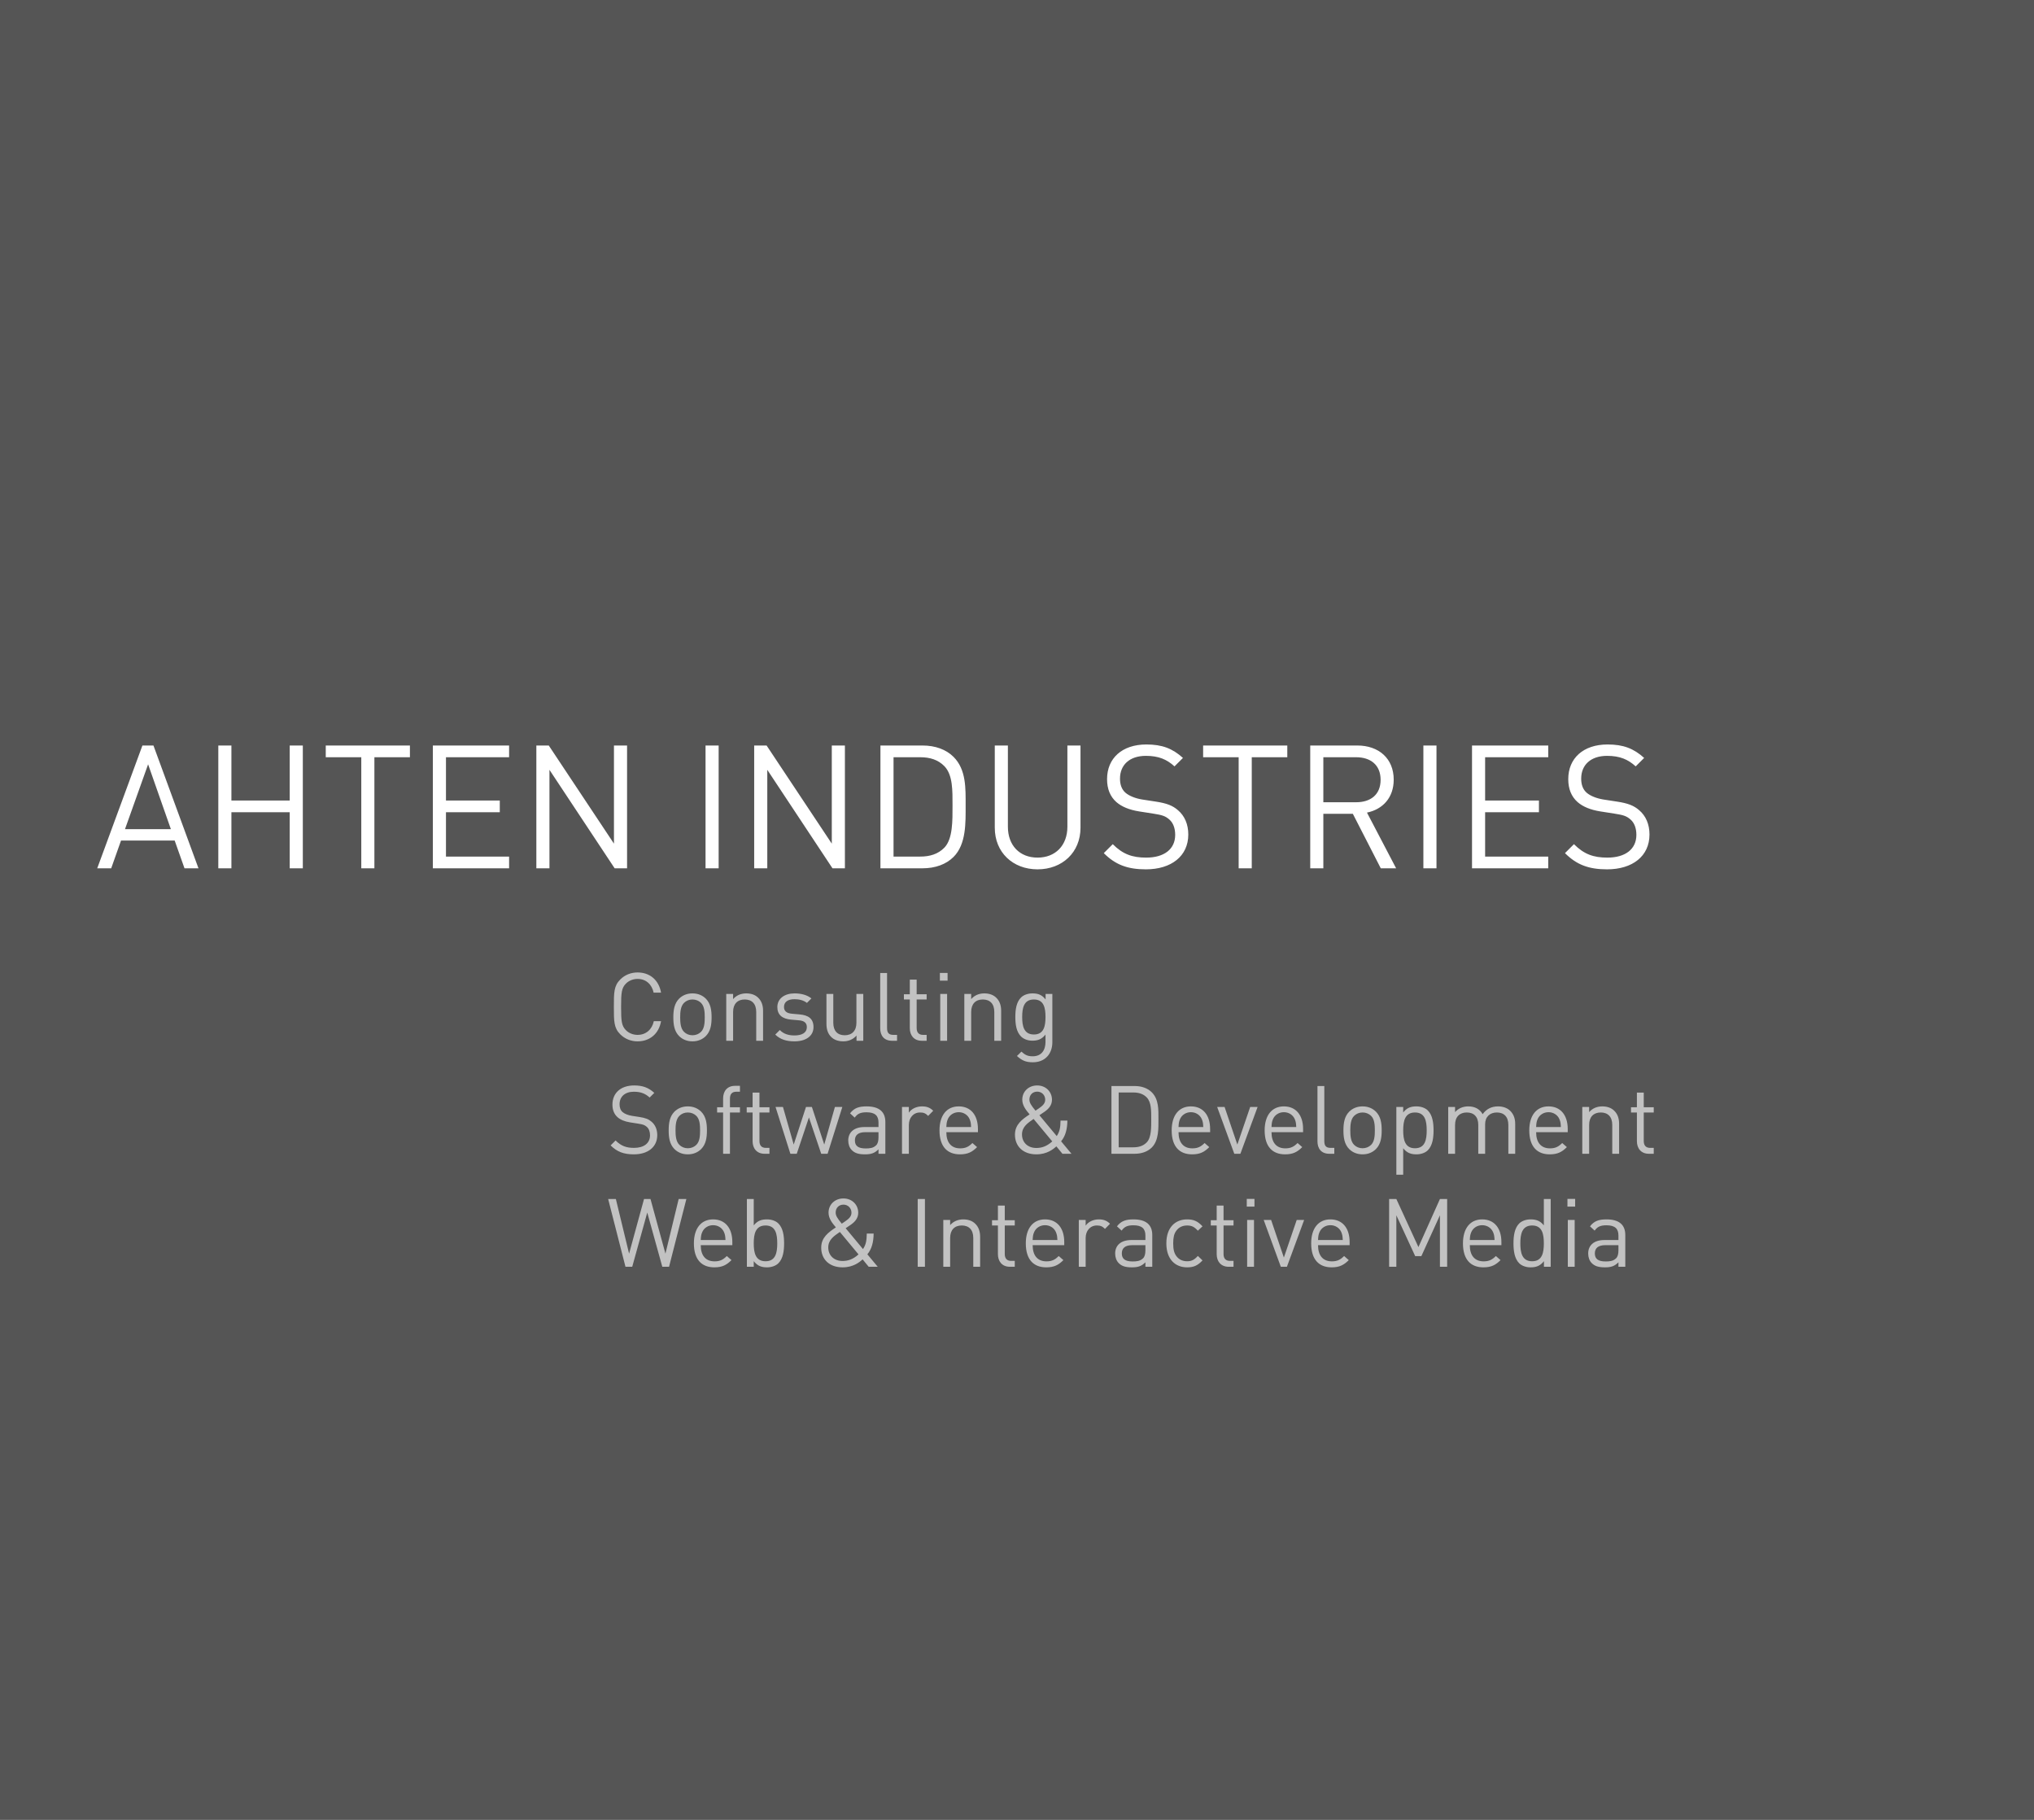 <?xml version="1.0" encoding="UTF-8"?>
<svg width="342px" height="306px" viewBox="0 0 342 306" version="1.1" xmlns="http://www.w3.org/2000/svg" xmlns:xlink="http://www.w3.org/1999/xlink">
    <!-- Generator: Sketch 48.2 (47327) - http://www.bohemiancoding.com/sketch -->
    <title>ai</title>
    <desc>Created with Sketch.</desc>
    <defs></defs>
    <g id="Page-1" stroke="none" stroke-width="1" fill="none" fill-rule="evenodd">
        <g id="ai">
            <rect id="Rectangle" fill="#555555" x="0" y="0" width="342" height="306"></rect>
            <path d="M33.371,146 L31.022,146 L29.369,141.331 L20.35,141.331 L18.697,146 L16.348,146 L23.946,125.352 L25.802,125.352 L33.371,146 Z M28.731,139.417 L24.903,128.513 L21.017,139.417 L28.731,139.417 Z M50.916,146 L48.712,146 L48.712,136.575 L38.91,136.575 L38.91,146 L36.706,146 L36.706,125.352 L38.91,125.352 L38.91,134.603 L48.712,134.603 L48.712,125.352 L50.916,125.352 L50.916,146 Z M68.925,127.324 L62.951,127.324 L62.951,146 L60.747,146 L60.747,127.324 L54.773,127.324 L54.773,125.352 L68.925,125.352 L68.925,127.324 Z M85.6,146 L72.782,146 L72.782,125.352 L85.6,125.352 L85.6,127.324 L74.986,127.324 L74.986,134.603 L84.034,134.603 L84.034,136.575 L74.986,136.575 L74.986,144.028 L85.6,144.028 L85.6,146 Z M105.436,146 L103.348,146 L92.386,129.441 L92.386,146 L90.182,146 L90.182,125.352 L92.27,125.352 L103.232,141.853 L103.232,125.352 L105.436,125.352 L105.436,146 Z M120.835,146 L118.631,146 L118.631,125.352 L120.835,125.352 L120.835,146 Z M142.063,146 L139.975,146 L129.013,129.441 L129.013,146 L126.809,146 L126.809,125.352 L128.897,125.352 L139.859,141.853 L139.859,125.352 L142.063,125.352 L142.063,146 Z M162.363,135.444 C162.363,138.315 162.479,141.94 160.333,144.086 C159.086,145.333 157.259,146 155.113,146 L148.037,146 L148.037,125.352 L155.113,125.352 C157.259,125.352 159.086,126.019 160.333,127.266 C162.479,129.412 162.363,132.573 162.363,135.444 Z M160.159,135.444 C160.159,132.921 160.217,130.311 158.796,128.832 C157.723,127.73 156.331,127.324 154.736,127.324 L150.241,127.324 L150.241,144.028 L154.736,144.028 C156.331,144.028 157.723,143.622 158.796,142.52 C160.217,141.041 160.159,137.967 160.159,135.444 Z M181.677,139.185 C181.677,143.303 178.632,146.174 174.456,146.174 C170.28,146.174 167.264,143.303 167.264,139.185 L167.264,125.352 L169.468,125.352 L169.468,139.011 C169.468,142.143 171.44,144.202 174.456,144.202 C177.472,144.202 179.473,142.143 179.473,139.011 L179.473,125.352 L181.677,125.352 L181.677,139.185 Z M199.802,140.316 C199.802,143.941 196.96,146.174 192.668,146.174 C189.565,146.174 187.535,145.391 185.592,143.448 L187.1,141.94 C188.811,143.651 190.406,144.202 192.726,144.202 C195.742,144.202 197.598,142.781 197.598,140.374 C197.598,139.301 197.279,138.373 196.612,137.793 C195.945,137.213 195.423,137.039 193.915,136.807 L191.508,136.43 C189.884,136.169 188.608,135.647 187.709,134.864 C186.665,133.936 186.143,132.66 186.143,131.007 C186.143,127.498 188.666,125.178 192.755,125.178 C195.394,125.178 197.134,125.845 198.903,127.44 L197.482,128.861 C196.206,127.701 194.843,127.092 192.668,127.092 C189.913,127.092 188.318,128.629 188.318,130.92 C188.318,131.935 188.608,132.747 189.246,133.298 C189.884,133.849 190.957,134.255 192.03,134.429 L194.292,134.777 C196.235,135.067 197.192,135.473 198.062,136.227 C199.193,137.184 199.802,138.605 199.802,140.316 Z M216.448,127.324 L210.474,127.324 L210.474,146 L208.27,146 L208.27,127.324 L202.296,127.324 L202.296,125.352 L216.448,125.352 L216.448,127.324 Z M234.747,146 L232.166,146 L227.468,136.836 L222.509,136.836 L222.509,146 L220.305,146 L220.305,125.352 L228.222,125.352 C231.818,125.352 234.341,127.527 234.341,131.094 C234.341,134.11 232.514,136.082 229.846,136.633 L234.747,146 Z M232.137,131.123 C232.137,128.6 230.426,127.324 228.019,127.324 L222.509,127.324 L222.509,134.893 L228.019,134.893 C230.426,134.893 232.137,133.646 232.137,131.123 Z M241.533,146 L239.329,146 L239.329,125.352 L241.533,125.352 L241.533,146 Z M260.325,146 L247.507,146 L247.507,125.352 L260.325,125.352 L260.325,127.324 L249.711,127.324 L249.711,134.603 L258.759,134.603 L258.759,136.575 L249.711,136.575 L249.711,144.028 L260.325,144.028 L260.325,146 Z M277.348,140.316 C277.348,143.941 274.506,146.174 270.214,146.174 C267.111,146.174 265.081,145.391 263.138,143.448 L264.646,141.94 C266.357,143.651 267.952,144.202 270.272,144.202 C273.288,144.202 275.144,142.781 275.144,140.374 C275.144,139.301 274.825,138.373 274.158,137.793 C273.491,137.213 272.969,137.039 271.461,136.807 L269.054,136.43 C267.43,136.169 266.154,135.647 265.255,134.864 C264.211,133.936 263.689,132.66 263.689,131.007 C263.689,127.498 266.212,125.178 270.301,125.178 C272.94,125.178 274.68,125.845 276.449,127.44 L275.028,128.861 C273.752,127.701 272.389,127.092 270.214,127.092 C267.459,127.092 265.864,128.629 265.864,130.92 C265.864,131.935 266.154,132.747 266.792,133.298 C267.43,133.849 268.503,134.255 269.576,134.429 L271.838,134.777 C273.781,135.067 274.738,135.473 275.608,136.227 C276.739,137.184 277.348,138.605 277.348,140.316 Z" id="AHTEN-INDUSTRIES" fill="#FFFFFF"></path>
            <path d="M111.152,171.704 C110.784,173.848 109.232,175.096 107.2,175.096 C106.08,175.096 105.056,174.68 104.288,173.912 C103.216,172.84 103.216,171.72 103.216,169.304 C103.216,166.888 103.216,165.768 104.288,164.696 C105.056,163.928 106.08,163.512 107.2,163.512 C109.248,163.512 110.768,164.76 111.152,166.904 L109.904,166.904 C109.6,165.512 108.624,164.6 107.2,164.6 C106.448,164.6 105.728,164.888 105.232,165.4 C104.512,166.136 104.432,166.92 104.432,169.304 C104.432,171.688 104.512,172.472 105.232,173.208 C105.728,173.72 106.448,174.008 107.2,174.008 C108.624,174.008 109.632,173.096 109.936,171.704 L111.152,171.704 Z M119.648,171.064 C119.648,172.28 119.488,173.384 118.688,174.2 C118.144,174.744 117.392,175.096 116.432,175.096 C115.472,175.096 114.72,174.744 114.176,174.2 C113.376,173.384 113.216,172.28 113.216,171.064 C113.216,169.848 113.376,168.744 114.176,167.928 C114.72,167.384 115.472,167.032 116.432,167.032 C117.392,167.032 118.144,167.384 118.688,167.928 C119.488,168.744 119.648,169.848 119.648,171.064 Z M118.496,171.064 C118.496,170.184 118.448,169.208 117.872,168.632 C117.504,168.264 116.992,168.056 116.432,168.056 C115.872,168.056 115.376,168.264 115.008,168.632 C114.432,169.208 114.368,170.184 114.368,171.064 C114.368,171.944 114.432,172.92 115.008,173.496 C115.376,173.864 115.872,174.072 116.432,174.072 C116.992,174.072 117.504,173.864 117.872,173.496 C118.448,172.92 118.496,171.944 118.496,171.064 Z M128.304,175 L127.152,175 L127.152,170.152 C127.152,168.76 126.4,168.056 125.216,168.056 C124.032,168.056 123.264,168.776 123.264,170.152 L123.264,175 L122.112,175 L122.112,167.128 L123.264,167.128 L123.264,167.992 C123.824,167.352 124.592,167.032 125.472,167.032 C126.32,167.032 127.008,167.288 127.488,167.768 C128.048,168.312 128.304,169.048 128.304,169.96 L128.304,175 Z M136.784,172.696 C136.784,174.216 135.488,175.096 133.584,175.096 C132.256,175.096 131.216,174.792 130.352,173.96 L131.12,173.192 C131.744,173.848 132.592,174.104 133.568,174.104 C134.864,174.104 135.664,173.64 135.664,172.712 C135.664,172.024 135.264,171.64 134.352,171.56 L133.056,171.448 C131.52,171.32 130.704,170.632 130.704,169.336 C130.704,167.896 131.92,167.032 133.6,167.032 C134.72,167.032 135.728,167.304 136.432,167.88 L135.68,168.632 C135.12,168.2 134.4,168.008 133.584,168.008 C132.432,168.008 131.824,168.504 131.824,169.304 C131.824,169.976 132.208,170.376 133.2,170.456 L134.464,170.568 C135.84,170.696 136.784,171.224 136.784,172.696 Z M145.152,175 L144.016,175 L144.016,174.12 C143.456,174.76 142.672,175.096 141.792,175.096 C140.944,175.096 140.24,174.84 139.76,174.36 C139.2,173.816 138.96,173.064 138.96,172.152 L138.96,167.128 L140.112,167.128 L140.112,171.976 C140.112,173.368 140.848,174.072 142.032,174.072 C143.216,174.072 144,173.352 144,171.976 L144,167.128 L145.152,167.128 L145.152,175 Z M150.832,175 L150,175 C148.624,175 148,174.104 148,172.904 L148,163.608 L149.152,163.608 L149.152,172.856 C149.152,173.624 149.408,174.008 150.208,174.008 L150.832,174.008 L150.832,175 Z M155.808,175 L154.992,175 C153.648,175 152.976,174.056 152.976,172.888 L152.976,168.056 L151.984,168.056 L151.984,167.176 L152.976,167.176 L152.976,164.712 L154.128,164.712 L154.128,167.176 L155.808,167.176 L155.808,168.056 L154.128,168.056 L154.128,172.856 C154.128,173.576 154.464,174.008 155.2,174.008 L155.808,174.008 L155.808,175 Z M159.328,164.888 L158.032,164.888 L158.032,163.592 L159.328,163.592 L159.328,164.888 Z M159.248,175 L158.096,175 L158.096,167.128 L159.248,167.128 L159.248,175 Z M168.336,175 L167.184,175 L167.184,170.152 C167.184,168.76 166.432,168.056 165.248,168.056 C164.064,168.056 163.296,168.776 163.296,170.152 L163.296,175 L162.144,175 L162.144,167.128 L163.296,167.128 L163.296,167.992 C163.856,167.352 164.624,167.032 165.504,167.032 C166.352,167.032 167.04,167.288 167.52,167.768 C168.08,168.312 168.336,169.048 168.336,169.96 L168.336,175 Z M176.944,175.24 C176.944,177.192 175.728,178.616 173.664,178.616 C172.48,178.616 171.824,178.312 170.992,177.56 L171.744,176.824 C172.32,177.336 172.72,177.608 173.632,177.608 C175.152,177.608 175.792,176.536 175.792,175.192 L175.792,173.96 C175.152,174.776 174.432,174.984 173.584,174.984 C172.784,174.984 172.096,174.696 171.68,174.28 C170.896,173.496 170.72,172.28 170.72,171 C170.72,169.72 170.896,168.504 171.68,167.72 C172.096,167.304 172.8,167.032 173.6,167.032 C174.464,167.032 175.168,167.224 175.808,168.056 L175.808,167.128 L176.944,167.128 L176.944,175.24 Z M175.792,171 C175.792,169.528 175.552,168.056 173.84,168.056 C172.128,168.056 171.872,169.528 171.872,171 C171.872,172.472 172.128,173.944 173.84,173.944 C175.552,173.944 175.792,172.472 175.792,171 Z M110.512,190.864 C110.512,192.864 108.944,194.096 106.576,194.096 C104.864,194.096 103.744,193.664 102.672,192.592 L103.504,191.76 C104.448,192.704 105.328,193.008 106.608,193.008 C108.272,193.008 109.296,192.224 109.296,190.896 C109.296,190.304 109.12,189.792 108.752,189.472 C108.384,189.152 108.096,189.056 107.264,188.928 L105.936,188.72 C105.04,188.576 104.336,188.288 103.84,187.856 C103.264,187.344 102.976,186.64 102.976,185.728 C102.976,183.792 104.368,182.512 106.624,182.512 C108.08,182.512 109.04,182.88 110.016,183.76 L109.232,184.544 C108.528,183.904 107.776,183.568 106.576,183.568 C105.056,183.568 104.176,184.416 104.176,185.68 C104.176,186.24 104.336,186.688 104.688,186.992 C105.04,187.296 105.632,187.52 106.224,187.616 L107.472,187.808 C108.544,187.968 109.072,188.192 109.552,188.608 C110.176,189.136 110.512,189.92 110.512,190.864 Z M118.864,190.064 C118.864,191.28 118.704,192.384 117.904,193.2 C117.36,193.744 116.608,194.096 115.648,194.096 C114.688,194.096 113.936,193.744 113.392,193.2 C112.592,192.384 112.432,191.28 112.432,190.064 C112.432,188.848 112.592,187.744 113.392,186.928 C113.936,186.384 114.688,186.032 115.648,186.032 C116.608,186.032 117.36,186.384 117.904,186.928 C118.704,187.744 118.864,188.848 118.864,190.064 Z M117.712,190.064 C117.712,189.184 117.664,188.208 117.088,187.632 C116.72,187.264 116.208,187.056 115.648,187.056 C115.088,187.056 114.592,187.264 114.224,187.632 C113.648,188.208 113.584,189.184 113.584,190.064 C113.584,190.944 113.648,191.92 114.224,192.496 C114.592,192.864 115.088,193.072 115.648,193.072 C116.208,193.072 116.72,192.864 117.088,192.496 C117.664,191.92 117.712,190.944 117.712,190.064 Z M124.416,187.056 L122.736,187.056 L122.736,194 L121.584,194 L121.584,187.056 L120.576,187.056 L120.576,186.176 L121.584,186.176 L121.584,184.688 C121.584,183.52 122.24,182.576 123.584,182.576 L124.416,182.576 L124.416,183.568 L123.792,183.568 C123.056,183.568 122.736,184 122.736,184.72 L122.736,186.176 L124.416,186.176 L124.416,187.056 Z M129.376,194 L128.56,194 C127.216,194 126.544,193.056 126.544,191.888 L126.544,187.056 L125.552,187.056 L125.552,186.176 L126.544,186.176 L126.544,183.712 L127.696,183.712 L127.696,186.176 L129.376,186.176 L129.376,187.056 L127.696,187.056 L127.696,191.856 C127.696,192.576 128.032,193.008 128.768,193.008 L129.376,193.008 L129.376,194 Z M141.632,186.128 L139.152,194 L138.08,194 L136.016,187.888 L133.968,194 L132.896,194 L130.4,186.128 L131.648,186.128 L133.456,192.448 L135.52,186.128 L136.512,186.128 L138.592,192.448 L140.384,186.128 L141.632,186.128 Z M148.864,194 L147.712,194 L147.712,193.248 C147.072,193.888 146.496,194.096 145.44,194.096 C144.352,194.096 143.712,193.888 143.216,193.376 C142.832,192.992 142.624,192.4 142.624,191.776 C142.624,190.4 143.584,189.504 145.344,189.504 L147.712,189.504 L147.712,188.752 C147.712,187.6 147.136,187.024 145.696,187.024 C144.688,187.024 144.176,187.264 143.712,187.92 L142.928,187.2 C143.632,186.288 144.432,186.032 145.712,186.032 C147.824,186.032 148.864,186.944 148.864,188.656 L148.864,194 Z M147.712,191.216 L147.712,190.368 L145.504,190.368 C144.32,190.368 143.744,190.848 143.744,191.76 C143.744,192.672 144.304,193.104 145.552,193.104 C146.224,193.104 146.816,193.056 147.312,192.576 C147.584,192.32 147.712,191.872 147.712,191.216 Z M156.912,186.768 L156.064,187.632 C155.632,187.2 155.312,187.056 154.704,187.056 C153.552,187.056 152.816,187.968 152.816,189.168 L152.816,194 L151.664,194 L151.664,186.128 L152.816,186.128 L152.816,187.088 C153.248,186.432 154.112,186.032 155.024,186.032 C155.776,186.032 156.352,186.208 156.912,186.768 Z M164.432,190.368 L159.12,190.368 C159.12,192.096 159.936,193.088 161.44,193.088 C162.352,193.088 162.88,192.816 163.504,192.192 L164.288,192.88 C163.488,193.68 162.752,194.096 161.408,194.096 C159.328,194.096 157.968,192.848 157.968,190.064 C157.968,187.52 159.2,186.032 161.2,186.032 C163.232,186.032 164.432,187.504 164.432,189.84 L164.432,190.368 Z M163.28,189.504 C163.248,188.864 163.216,188.624 163.04,188.192 C162.736,187.472 162.032,187.008 161.2,187.008 C160.368,187.008 159.664,187.472 159.36,188.192 C159.184,188.624 159.152,188.864 159.12,189.504 L163.28,189.504 Z M180.16,194 L178.64,194 L177.616,192.752 C177.152,193.184 176.08,194.096 174.256,194.096 C172.048,194.096 170.656,192.768 170.656,190.784 C170.656,189.072 171.872,188.208 173.12,187.376 C172.56,186.704 171.888,185.92 171.888,184.896 C171.888,183.536 172.944,182.512 174.4,182.512 C175.824,182.512 176.88,183.552 176.88,184.912 C176.88,185.824 176.336,186.448 175.616,186.944 C175.616,186.944 175.04,187.328 174.768,187.52 L177.68,191.024 C178.144,190.32 178.304,189.696 178.32,188.416 L179.472,188.416 C179.456,189.856 179.152,191.024 178.416,191.904 L180.16,194 Z M175.744,184.912 C175.744,184.144 175.168,183.552 174.4,183.552 C173.616,183.552 173.088,184.112 173.088,184.88 C173.088,185.408 173.36,185.84 174.112,186.752 C174.304,186.624 174.72,186.336 174.72,186.336 C175.248,185.968 175.744,185.568 175.744,184.912 Z M176.928,191.92 L173.792,188.144 C172.816,188.816 171.84,189.456 171.84,190.752 C171.84,192.112 172.832,193.024 174.24,193.024 C175.088,193.024 175.952,192.8 176.928,191.92 Z M194.784,188.176 C194.784,189.76 194.848,191.76 193.664,192.944 C192.976,193.632 191.968,194 190.784,194 L186.88,194 L186.88,182.608 L190.784,182.608 C191.968,182.608 192.976,182.976 193.664,183.664 C194.848,184.848 194.784,186.592 194.784,188.176 Z M193.568,188.176 C193.568,186.784 193.6,185.344 192.816,184.528 C192.224,183.92 191.456,183.696 190.576,183.696 L188.096,183.696 L188.096,192.912 L190.576,192.912 C191.456,192.912 192.224,192.688 192.816,192.08 C193.6,191.264 193.568,189.568 193.568,188.176 Z M203.472,190.368 L198.16,190.368 C198.16,192.096 198.976,193.088 200.48,193.088 C201.392,193.088 201.92,192.816 202.544,192.192 L203.328,192.88 C202.528,193.68 201.792,194.096 200.448,194.096 C198.368,194.096 197.008,192.848 197.008,190.064 C197.008,187.52 198.24,186.032 200.24,186.032 C202.272,186.032 203.472,187.504 203.472,189.84 L203.472,190.368 Z M202.32,189.504 C202.288,188.864 202.256,188.624 202.08,188.192 C201.776,187.472 201.072,187.008 200.24,187.008 C199.408,187.008 198.704,187.472 198.4,188.192 C198.224,188.624 198.192,188.864 198.16,189.504 L202.32,189.504 Z M211.456,186.128 L208.56,194 L207.536,194 L204.656,186.128 L205.904,186.128 L208.048,192.448 L210.208,186.128 L211.456,186.128 Z M219.104,190.368 L213.792,190.368 C213.792,192.096 214.608,193.088 216.112,193.088 C217.024,193.088 217.552,192.816 218.176,192.192 L218.96,192.88 C218.16,193.68 217.424,194.096 216.08,194.096 C214,194.096 212.64,192.848 212.64,190.064 C212.64,187.52 213.872,186.032 215.872,186.032 C217.904,186.032 219.104,187.504 219.104,189.84 L219.104,190.368 Z M217.952,189.504 C217.92,188.864 217.888,188.624 217.712,188.192 C217.408,187.472 216.704,187.008 215.872,187.008 C215.04,187.008 214.336,187.472 214.032,188.192 C213.856,188.624 213.824,188.864 213.792,189.504 L217.952,189.504 Z M224.352,194 L223.52,194 C222.144,194 221.52,193.104 221.52,191.904 L221.52,182.608 L222.672,182.608 L222.672,191.856 C222.672,192.624 222.928,193.008 223.728,193.008 L224.352,193.008 L224.352,194 Z M232.32,190.064 C232.32,191.28 232.16,192.384 231.36,193.2 C230.816,193.744 230.064,194.096 229.104,194.096 C228.144,194.096 227.392,193.744 226.848,193.2 C226.048,192.384 225.888,191.28 225.888,190.064 C225.888,188.848 226.048,187.744 226.848,186.928 C227.392,186.384 228.144,186.032 229.104,186.032 C230.064,186.032 230.816,186.384 231.36,186.928 C232.16,187.744 232.32,188.848 232.32,190.064 Z M231.168,190.064 C231.168,189.184 231.12,188.208 230.544,187.632 C230.176,187.264 229.664,187.056 229.104,187.056 C228.544,187.056 228.048,187.264 227.68,187.632 C227.104,188.208 227.04,189.184 227.04,190.064 C227.04,190.944 227.104,191.92 227.68,192.496 C228.048,192.864 228.544,193.072 229.104,193.072 C229.664,193.072 230.176,192.864 230.544,192.496 C231.12,191.92 231.168,190.944 231.168,190.064 Z M241.04,190.064 C241.04,191.296 240.88,192.608 240.08,193.408 C239.664,193.824 238.96,194.096 238.16,194.096 C237.296,194.096 236.576,193.888 235.936,193.072 L235.936,197.52 L234.784,197.52 L234.784,186.128 L235.936,186.128 L235.936,187.056 C236.576,186.224 237.296,186.032 238.16,186.032 C238.96,186.032 239.664,186.304 240.08,186.72 C240.88,187.52 241.04,188.832 241.04,190.064 Z M239.888,190.064 C239.888,188.528 239.632,187.056 237.92,187.056 C236.208,187.056 235.936,188.528 235.936,190.064 C235.936,191.6 236.208,193.072 237.92,193.072 C239.632,193.072 239.888,191.6 239.888,190.064 Z M254.768,194 L253.616,194 L253.616,189.152 C253.616,187.76 252.864,187.056 251.68,187.056 C250.528,187.056 249.712,187.776 249.712,189.024 L249.712,194 L248.56,194 L248.56,189.152 C248.56,187.76 247.808,187.056 246.624,187.056 C245.44,187.056 244.656,187.776 244.656,189.152 L244.656,194 L243.504,194 L243.504,186.128 L244.656,186.128 L244.656,186.992 C245.216,186.352 246,186.032 246.88,186.032 C247.968,186.032 248.816,186.48 249.296,187.344 C249.904,186.48 250.784,186.032 251.888,186.032 C252.736,186.032 253.44,186.304 253.92,186.768 C254.48,187.312 254.768,188.048 254.768,188.96 L254.768,194 Z M263.6,190.368 L258.288,190.368 C258.288,192.096 259.104,193.088 260.608,193.088 C261.52,193.088 262.048,192.816 262.672,192.192 L263.456,192.88 C262.656,193.68 261.92,194.096 260.576,194.096 C258.496,194.096 257.136,192.848 257.136,190.064 C257.136,187.52 258.368,186.032 260.368,186.032 C262.4,186.032 263.6,187.504 263.6,189.84 L263.6,190.368 Z M262.448,189.504 C262.416,188.864 262.384,188.624 262.208,188.192 C261.904,187.472 261.2,187.008 260.368,187.008 C259.536,187.008 258.832,187.472 258.528,188.192 C258.352,188.624 258.32,188.864 258.288,189.504 L262.448,189.504 Z M272.24,194 L271.088,194 L271.088,189.152 C271.088,187.76 270.336,187.056 269.152,187.056 C267.968,187.056 267.2,187.776 267.2,189.152 L267.2,194 L266.048,194 L266.048,186.128 L267.2,186.128 L267.2,186.992 C267.76,186.352 268.528,186.032 269.408,186.032 C270.256,186.032 270.944,186.288 271.424,186.768 C271.984,187.312 272.24,188.048 272.24,188.96 L272.24,194 Z M278.064,194 L277.248,194 C275.904,194 275.232,193.056 275.232,191.888 L275.232,187.056 L274.24,187.056 L274.24,186.176 L275.232,186.176 L275.232,183.712 L276.384,183.712 L276.384,186.176 L278.064,186.176 L278.064,187.056 L276.384,187.056 L276.384,191.856 C276.384,192.576 276.72,193.008 277.456,193.008 L278.064,193.008 L278.064,194 Z M115.408,201.608 L112.496,213 L111.36,213 L108.832,203.88 L106.304,213 L105.168,213 L102.256,201.608 L103.552,201.608 L105.776,210.792 L108.288,201.608 L109.376,201.608 L111.888,210.792 L114.112,201.608 L115.408,201.608 Z M123.136,209.368 L117.824,209.368 C117.824,211.096 118.64,212.088 120.144,212.088 C121.056,212.088 121.584,211.816 122.208,211.192 L122.992,211.88 C122.192,212.68 121.456,213.096 120.112,213.096 C118.032,213.096 116.672,211.848 116.672,209.064 C116.672,206.52 117.904,205.032 119.904,205.032 C121.936,205.032 123.136,206.504 123.136,208.84 L123.136,209.368 Z M121.984,208.504 C121.952,207.864 121.92,207.624 121.744,207.192 C121.44,206.472 120.736,206.008 119.904,206.008 C119.072,206.008 118.368,206.472 118.064,207.192 C117.888,207.624 117.856,207.864 117.824,208.504 L121.984,208.504 Z M131.84,209.064 C131.84,210.296 131.68,211.608 130.88,212.408 C130.464,212.824 129.76,213.096 128.96,213.096 C128.096,213.096 127.376,212.888 126.736,212.056 L126.736,213 L125.584,213 L125.584,201.608 L126.736,201.608 L126.736,206.04 C127.376,205.224 128.096,205.032 128.96,205.032 C129.76,205.032 130.464,205.304 130.88,205.72 C131.68,206.52 131.84,207.832 131.84,209.064 Z M130.688,209.064 C130.688,207.528 130.432,206.056 128.72,206.056 C127.008,206.056 126.736,207.528 126.736,209.064 C126.736,210.6 127.008,212.072 128.72,212.072 C130.432,212.072 130.688,210.6 130.688,209.064 Z M147.584,213 L146.064,213 L145.04,211.752 C144.576,212.184 143.504,213.096 141.68,213.096 C139.472,213.096 138.08,211.768 138.08,209.784 C138.08,208.072 139.296,207.208 140.544,206.376 C139.984,205.704 139.312,204.92 139.312,203.896 C139.312,202.536 140.368,201.512 141.824,201.512 C143.248,201.512 144.304,202.552 144.304,203.912 C144.304,204.824 143.76,205.448 143.04,205.944 C143.04,205.944 142.464,206.328 142.192,206.52 L145.104,210.024 C145.568,209.32 145.728,208.696 145.744,207.416 L146.896,207.416 C146.88,208.856 146.576,210.024 145.84,210.904 L147.584,213 Z M143.168,203.912 C143.168,203.144 142.592,202.552 141.824,202.552 C141.04,202.552 140.512,203.112 140.512,203.88 C140.512,204.408 140.784,204.84 141.536,205.752 C141.728,205.624 142.144,205.336 142.144,205.336 C142.672,204.968 143.168,204.568 143.168,203.912 Z M144.352,210.92 L141.216,207.144 C140.24,207.816 139.264,208.456 139.264,209.752 C139.264,211.112 140.256,212.024 141.664,212.024 C142.512,212.024 143.376,211.8 144.352,210.92 Z M155.52,213 L154.304,213 L154.304,201.608 L155.52,201.608 L155.52,213 Z M164.8,213 L163.648,213 L163.648,208.152 C163.648,206.76 162.896,206.056 161.712,206.056 C160.528,206.056 159.76,206.776 159.76,208.152 L159.76,213 L158.608,213 L158.608,205.128 L159.76,205.128 L159.76,205.992 C160.32,205.352 161.088,205.032 161.968,205.032 C162.816,205.032 163.504,205.288 163.984,205.768 C164.544,206.312 164.8,207.048 164.8,207.96 L164.8,213 Z M170.624,213 L169.808,213 C168.464,213 167.792,212.056 167.792,210.888 L167.792,206.056 L166.8,206.056 L166.8,205.176 L167.792,205.176 L167.792,202.712 L168.944,202.712 L168.944,205.176 L170.624,205.176 L170.624,206.056 L168.944,206.056 L168.944,210.856 C168.944,211.576 169.28,212.008 170.016,212.008 L170.624,212.008 L170.624,213 Z M178.944,209.368 L173.632,209.368 C173.632,211.096 174.448,212.088 175.952,212.088 C176.864,212.088 177.392,211.816 178.016,211.192 L178.8,211.88 C178,212.68 177.264,213.096 175.92,213.096 C173.84,213.096 172.48,211.848 172.48,209.064 C172.48,206.52 173.712,205.032 175.712,205.032 C177.744,205.032 178.944,206.504 178.944,208.84 L178.944,209.368 Z M177.792,208.504 C177.76,207.864 177.728,207.624 177.552,207.192 C177.248,206.472 176.544,206.008 175.712,206.008 C174.88,206.008 174.176,206.472 173.872,207.192 C173.696,207.624 173.664,207.864 173.632,208.504 L177.792,208.504 Z M186.64,205.768 L185.792,206.632 C185.36,206.2 185.04,206.056 184.432,206.056 C183.28,206.056 182.544,206.968 182.544,208.168 L182.544,213 L181.392,213 L181.392,205.128 L182.544,205.128 L182.544,206.088 C182.976,205.432 183.84,205.032 184.752,205.032 C185.504,205.032 186.08,205.208 186.64,205.768 Z M193.744,213 L192.592,213 L192.592,212.248 C191.952,212.888 191.376,213.096 190.32,213.096 C189.232,213.096 188.592,212.888 188.096,212.376 C187.712,211.992 187.504,211.4 187.504,210.776 C187.504,209.4 188.464,208.504 190.224,208.504 L192.592,208.504 L192.592,207.752 C192.592,206.6 192.016,206.024 190.576,206.024 C189.568,206.024 189.056,206.264 188.592,206.92 L187.808,206.2 C188.512,205.288 189.312,205.032 190.592,205.032 C192.704,205.032 193.744,205.944 193.744,207.656 L193.744,213 Z M192.592,210.216 L192.592,209.368 L190.384,209.368 C189.2,209.368 188.624,209.848 188.624,210.76 C188.624,211.672 189.184,212.104 190.432,212.104 C191.104,212.104 191.696,212.056 192.192,211.576 C192.464,211.32 192.592,210.872 192.592,210.216 Z M202.192,211.928 C201.376,212.808 200.688,213.096 199.6,213.096 C197.616,213.096 196.112,211.752 196.112,209.064 C196.112,206.376 197.616,205.032 199.6,205.032 C200.688,205.032 201.376,205.32 202.192,206.2 L201.408,206.936 C200.816,206.28 200.352,206.056 199.6,206.056 C198.832,206.056 198.192,206.36 197.776,206.952 C197.408,207.464 197.264,208.072 197.264,209.064 C197.264,210.056 197.408,210.664 197.776,211.176 C198.192,211.768 198.832,212.072 199.6,212.072 C200.352,212.072 200.816,211.832 201.408,211.176 L202.192,211.928 Z M207.408,213 L206.592,213 C205.248,213 204.576,212.056 204.576,210.888 L204.576,206.056 L203.584,206.056 L203.584,205.176 L204.576,205.176 L204.576,202.712 L205.728,202.712 L205.728,205.176 L207.408,205.176 L207.408,206.056 L205.728,206.056 L205.728,210.856 C205.728,211.576 206.064,212.008 206.8,212.008 L207.408,212.008 L207.408,213 Z M210.928,202.888 L209.632,202.888 L209.632,201.592 L210.928,201.592 L210.928,202.888 Z M210.848,213 L209.696,213 L209.696,205.128 L210.848,205.128 L210.848,213 Z M219.28,205.128 L216.384,213 L215.36,213 L212.48,205.128 L213.728,205.128 L215.872,211.448 L218.032,205.128 L219.28,205.128 Z M226.928,209.368 L221.616,209.368 C221.616,211.096 222.432,212.088 223.936,212.088 C224.848,212.088 225.376,211.816 226,211.192 L226.784,211.88 C225.984,212.68 225.248,213.096 223.904,213.096 C221.824,213.096 220.464,211.848 220.464,209.064 C220.464,206.52 221.696,205.032 223.696,205.032 C225.728,205.032 226.928,206.504 226.928,208.84 L226.928,209.368 Z M225.776,208.504 C225.744,207.864 225.712,207.624 225.536,207.192 C225.232,206.472 224.528,206.008 223.696,206.008 C222.864,206.008 222.16,206.472 221.856,207.192 C221.68,207.624 221.648,207.864 221.616,208.504 L225.776,208.504 Z M243.328,213 L242.112,213 L242.112,204.344 L238.992,211.208 L237.952,211.208 L234.784,204.344 L234.784,213 L233.568,213 L233.568,201.608 L234.784,201.608 L238.496,209.688 L242.112,201.608 L243.328,201.608 L243.328,213 Z M252.448,209.368 L247.136,209.368 C247.136,211.096 247.952,212.088 249.456,212.088 C250.368,212.088 250.896,211.816 251.52,211.192 L252.304,211.88 C251.504,212.68 250.768,213.096 249.424,213.096 C247.344,213.096 245.984,211.848 245.984,209.064 C245.984,206.52 247.216,205.032 249.216,205.032 C251.248,205.032 252.448,206.504 252.448,208.84 L252.448,209.368 Z M251.296,208.504 C251.264,207.864 251.232,207.624 251.056,207.192 C250.752,206.472 250.048,206.008 249.216,206.008 C248.384,206.008 247.68,206.472 247.376,207.192 C247.2,207.624 247.168,207.864 247.136,208.504 L251.296,208.504 Z M260.736,213 L259.6,213 L259.6,212.056 C258.96,212.888 258.224,213.096 257.36,213.096 C256.56,213.096 255.856,212.824 255.44,212.408 C254.64,211.608 254.48,210.296 254.48,209.064 C254.48,207.832 254.64,206.52 255.44,205.72 C255.856,205.304 256.56,205.032 257.36,205.032 C258.224,205.032 258.944,205.224 259.584,206.04 L259.584,201.608 L260.736,201.608 L260.736,213 Z M259.584,209.064 C259.584,207.528 259.328,206.056 257.616,206.056 C255.904,206.056 255.632,207.528 255.632,209.064 C255.632,210.6 255.904,212.072 257.616,212.072 C259.328,212.072 259.584,210.6 259.584,209.064 Z M264.848,202.888 L263.552,202.888 L263.552,201.592 L264.848,201.592 L264.848,202.888 Z M264.768,213 L263.616,213 L263.616,205.128 L264.768,205.128 L264.768,213 Z M273.28,213 L272.128,213 L272.128,212.248 C271.488,212.888 270.912,213.096 269.856,213.096 C268.768,213.096 268.128,212.888 267.632,212.376 C267.248,211.992 267.04,211.4 267.04,210.776 C267.04,209.4 268,208.504 269.76,208.504 L272.128,208.504 L272.128,207.752 C272.128,206.6 271.552,206.024 270.112,206.024 C269.104,206.024 268.592,206.264 268.128,206.92 L267.344,206.2 C268.048,205.288 268.848,205.032 270.128,205.032 C272.24,205.032 273.28,205.944 273.28,207.656 L273.28,213 Z M272.128,210.216 L272.128,209.368 L269.92,209.368 C268.736,209.368 268.16,209.848 268.16,210.76 C268.16,211.672 268.72,212.104 269.968,212.104 C270.64,212.104 271.232,212.056 271.728,211.576 C272,211.32 272.128,210.872 272.128,210.216 Z" id="Consulting-Software" fill="#C2C2C2"></path>
        </g>
    </g>
</svg>